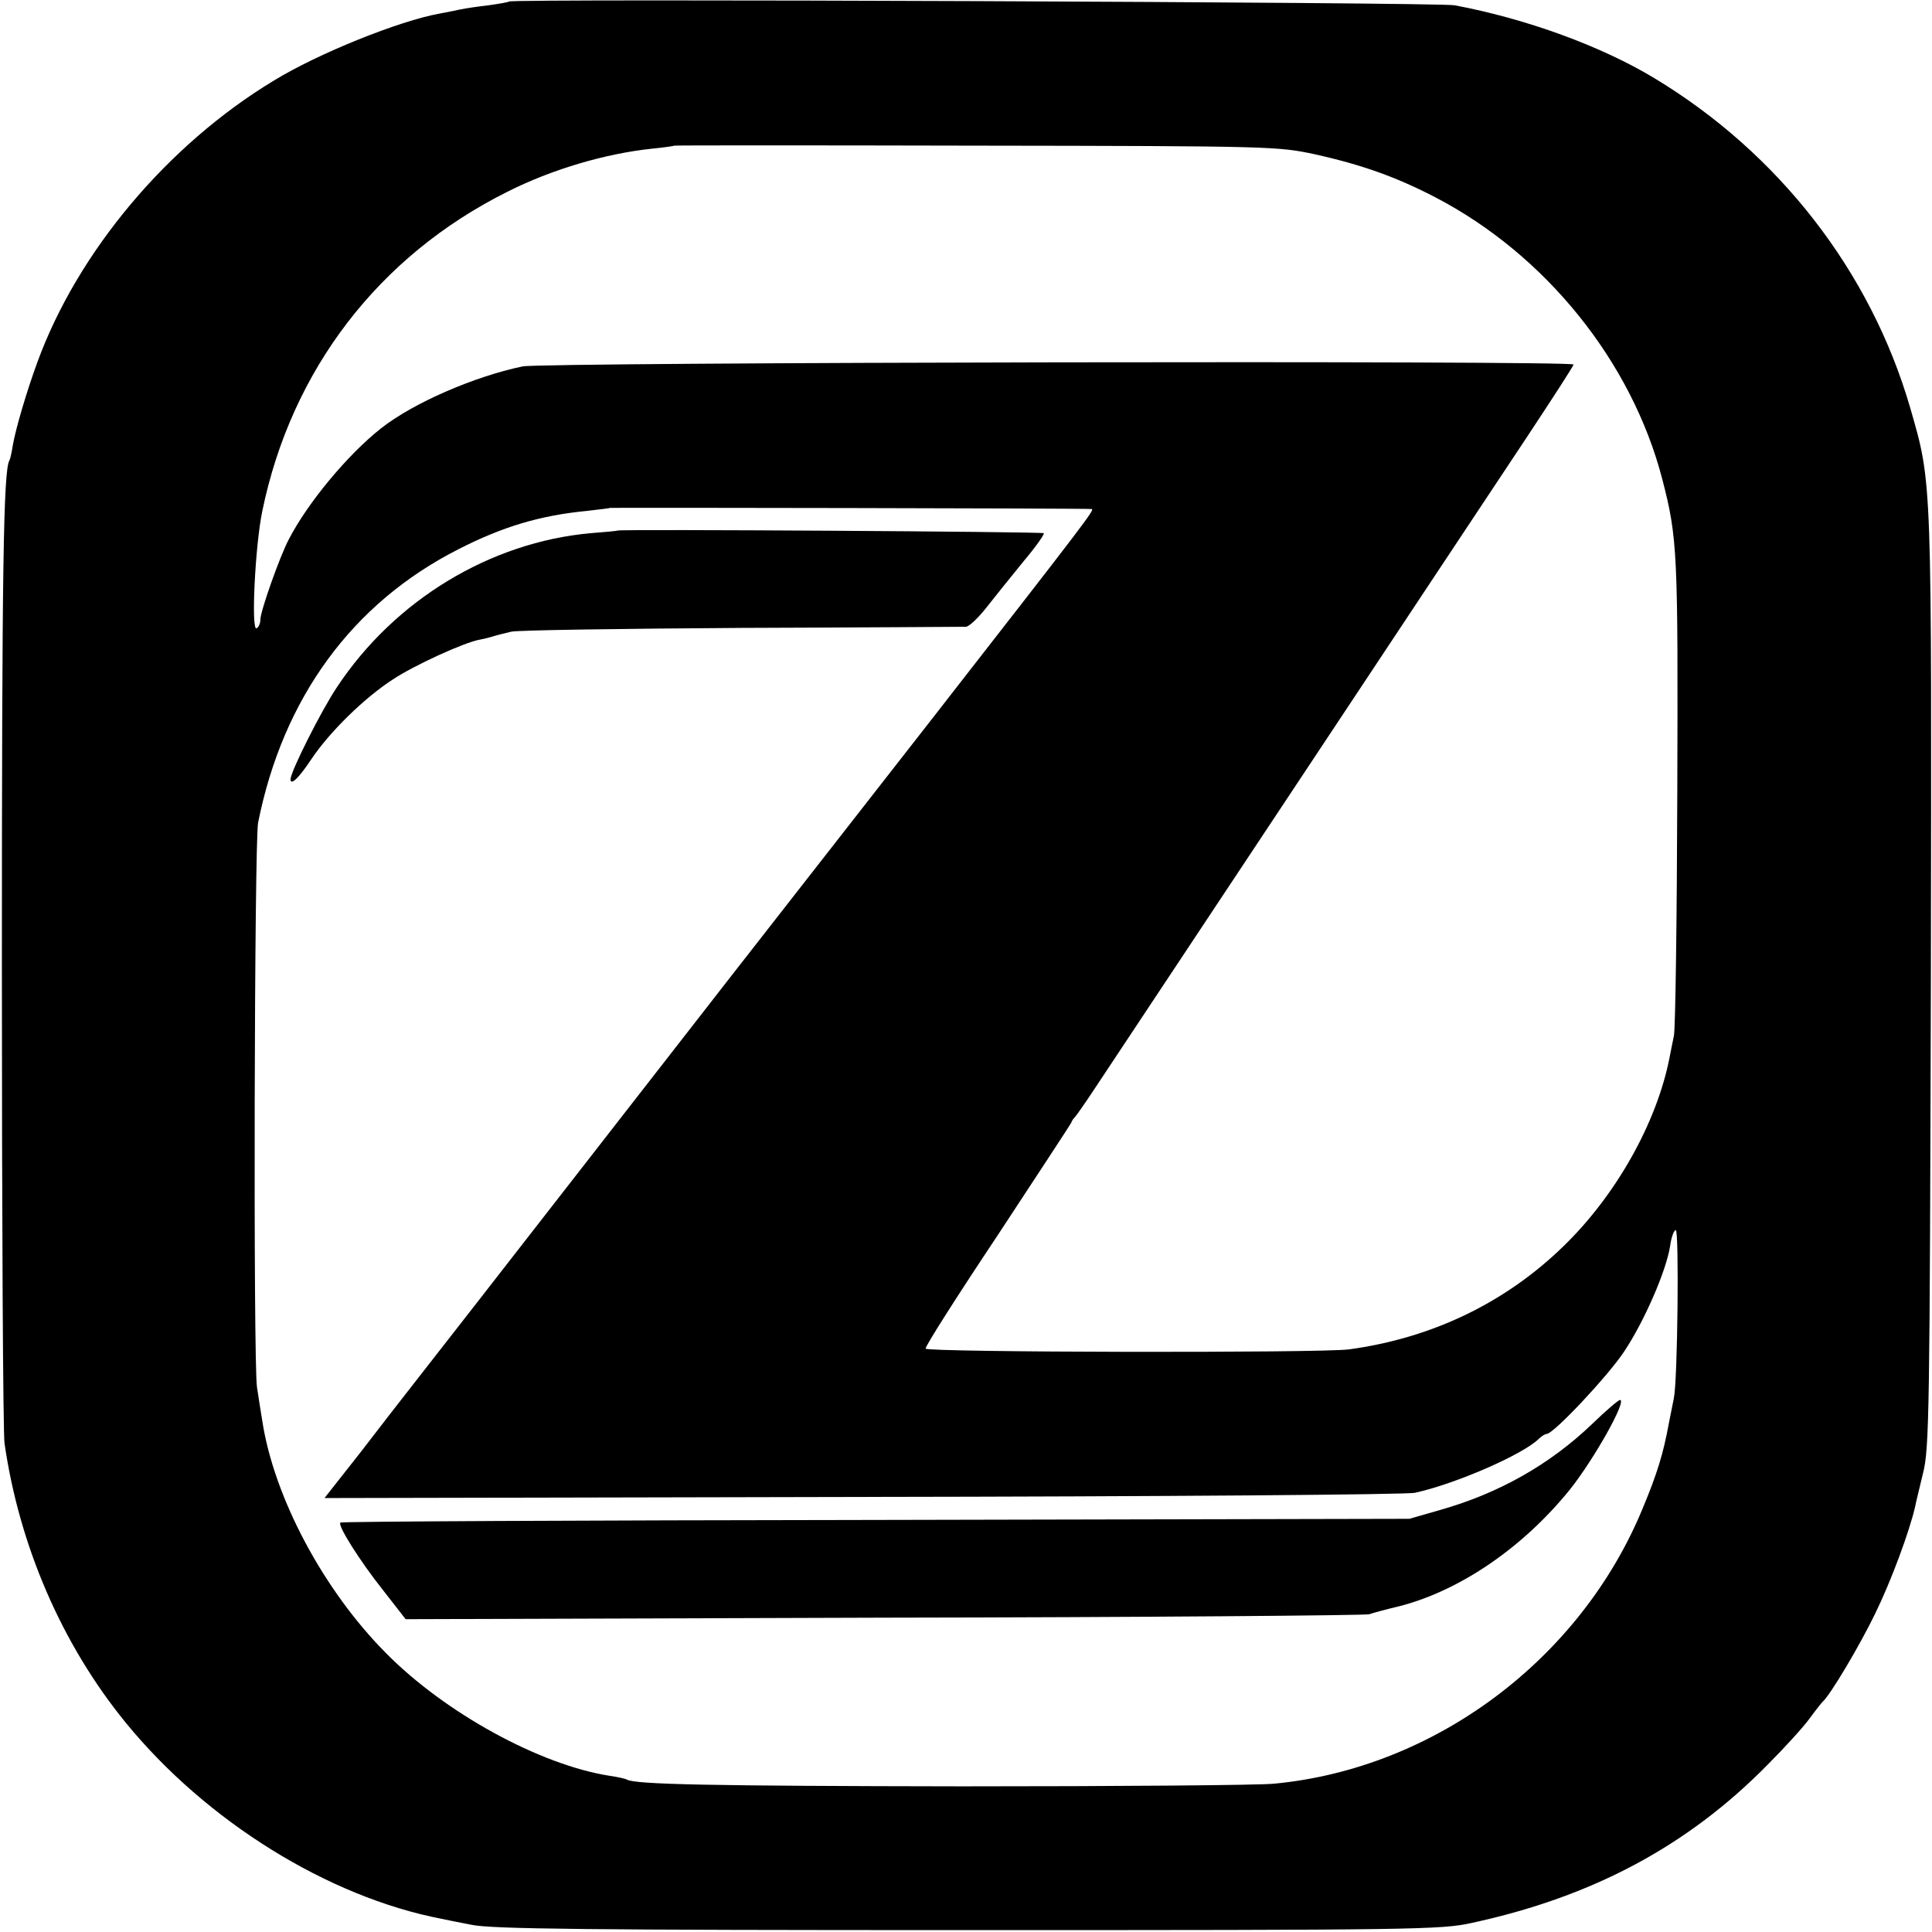 <?xml version="1.0" standalone="no"?>
<!DOCTYPE svg PUBLIC "-//W3C//DTD SVG 20010904//EN"
 "http://www.w3.org/TR/2001/REC-SVG-20010904/DTD/svg10.dtd">
<svg version="1.0" xmlns="http://www.w3.org/2000/svg"
 width="512pt" height="512pt" viewBox="0 0 512 512"
 preserveAspectRatio="xMidYMid meet">
<g transform="translate(0,512) scale(0.1,-0.1)"
fill="#000000" stroke="none">
<path d="M1349 5116 c-2 -2 -26 -6 -54 -10 -27 -3 -61 -8 -75 -11 -14 -3 -38
-8 -55 -11 -106 -19 -321 -105 -440 -178 -281 -170 -519 -453 -626 -746 -28
-76 -58 -178 -65 -220 -3 -19 -7 -37 -9 -40 -16 -26 -20 -288 -20 -1340 0
-668 3 -1237 7 -1265 39 -271 152 -533 321 -740 213 -261 536 -462 837 -520 8
-2 44 -9 80 -16 53 -11 303 -14 1315 -14 1179 0 1255 1 1335 19 320 69 573
204 785 420 44 44 94 99 110 121 16 22 32 42 35 45 20 17 99 150 140 235 42
86 90 216 105 281 2 11 12 51 21 89 17 65 18 166 21 1305 2 1348 4 1315 -55
1520 -105 361 -348 674 -678 873 -141 85 -338 157 -529 193 -40 8 -2498 18
-2506 10z m2136 -405 c126 -28 217 -61 319 -114 292 -152 520 -435 601 -746
41 -158 42 -195 40 -831 -1 -338 -5 -628 -9 -645 -3 -16 -9 -43 -12 -60 -34
-171 -141 -362 -280 -497 -155 -151 -349 -244 -569 -274 -77 -10 -1120 -8
-1122 2 -2 5 84 140 190 299 105 160 194 295 196 300 2 6 7 12 10 15 3 3 27
37 52 75 26 39 266 401 534 805 268 404 543 819 611 921 68 103 124 189 124
193 0 11 -2730 6 -2785 -5 -129 -27 -290 -97 -375 -164 -89 -70 -195 -198
-245 -295 -24 -46 -75 -190 -75 -212 0 -9 -4 -20 -10 -23 -15 -9 -4 218 15
310 77 375 309 677 650 847 117 59 259 101 383 114 31 3 58 7 59 8 1 1 361 1
800 0 785 -1 800 -2 898 -23z m-592 -940 c9 -1 -10 -26 -423 -556 -172 -220
-411 -526 -531 -680 -695 -893 -840 -1079 -863 -1108 -14 -18 -68 -87 -120
-155 l-96 -122 1428 3 c785 1 1443 6 1462 11 109 24 287 102 328 143 7 7 17
13 21 13 18 0 161 152 205 218 54 81 112 215 122 280 3 23 10 42 15 42 9 0 5
-395 -5 -445 -3 -16 -9 -46 -13 -65 -15 -83 -32 -137 -70 -228 -165 -400 -552
-689 -977 -729 -39 -4 -411 -7 -826 -7 -671 1 -867 5 -889 18 -3 2 -24 7 -46
10 -184 29 -435 166 -592 325 -166 167 -297 413 -328 616 -3 17 -9 57 -14 89
-10 69 -7 1443 3 1496 66 330 249 581 530 724 117 60 217 90 341 102 33 4 61
7 62 8 2 1 1266 -1 1276 -3z"/>
<path d="M1637 3714 c-1 -1 -33 -4 -72 -7 -266 -24 -519 -177 -672 -408 -41
-61 -123 -224 -123 -244 0 -18 22 3 55 53 49 73 141 163 217 212 56 37 189 98
230 105 11 2 27 6 36 9 9 3 31 8 47 12 17 4 291 8 610 10 319 1 587 3 595 3 9
1 33 24 55 52 22 28 66 83 98 122 32 38 56 72 53 74 -4 4 -1124 11 -1129 7z"/>
<path d="M4219 1346 c-113 -108 -248 -184 -404 -228 l-80 -23 -1414 -3 c-778
-1 -1417 -4 -1419 -7 -8 -7 51 -101 113 -179 l60 -77 1265 4 c696 1 1275 6
1288 9 12 4 49 14 83 22 160 42 325 155 449 308 66 83 153 239 133 238 -5 -1
-38 -29 -74 -64z"/>
</g>
</svg>
